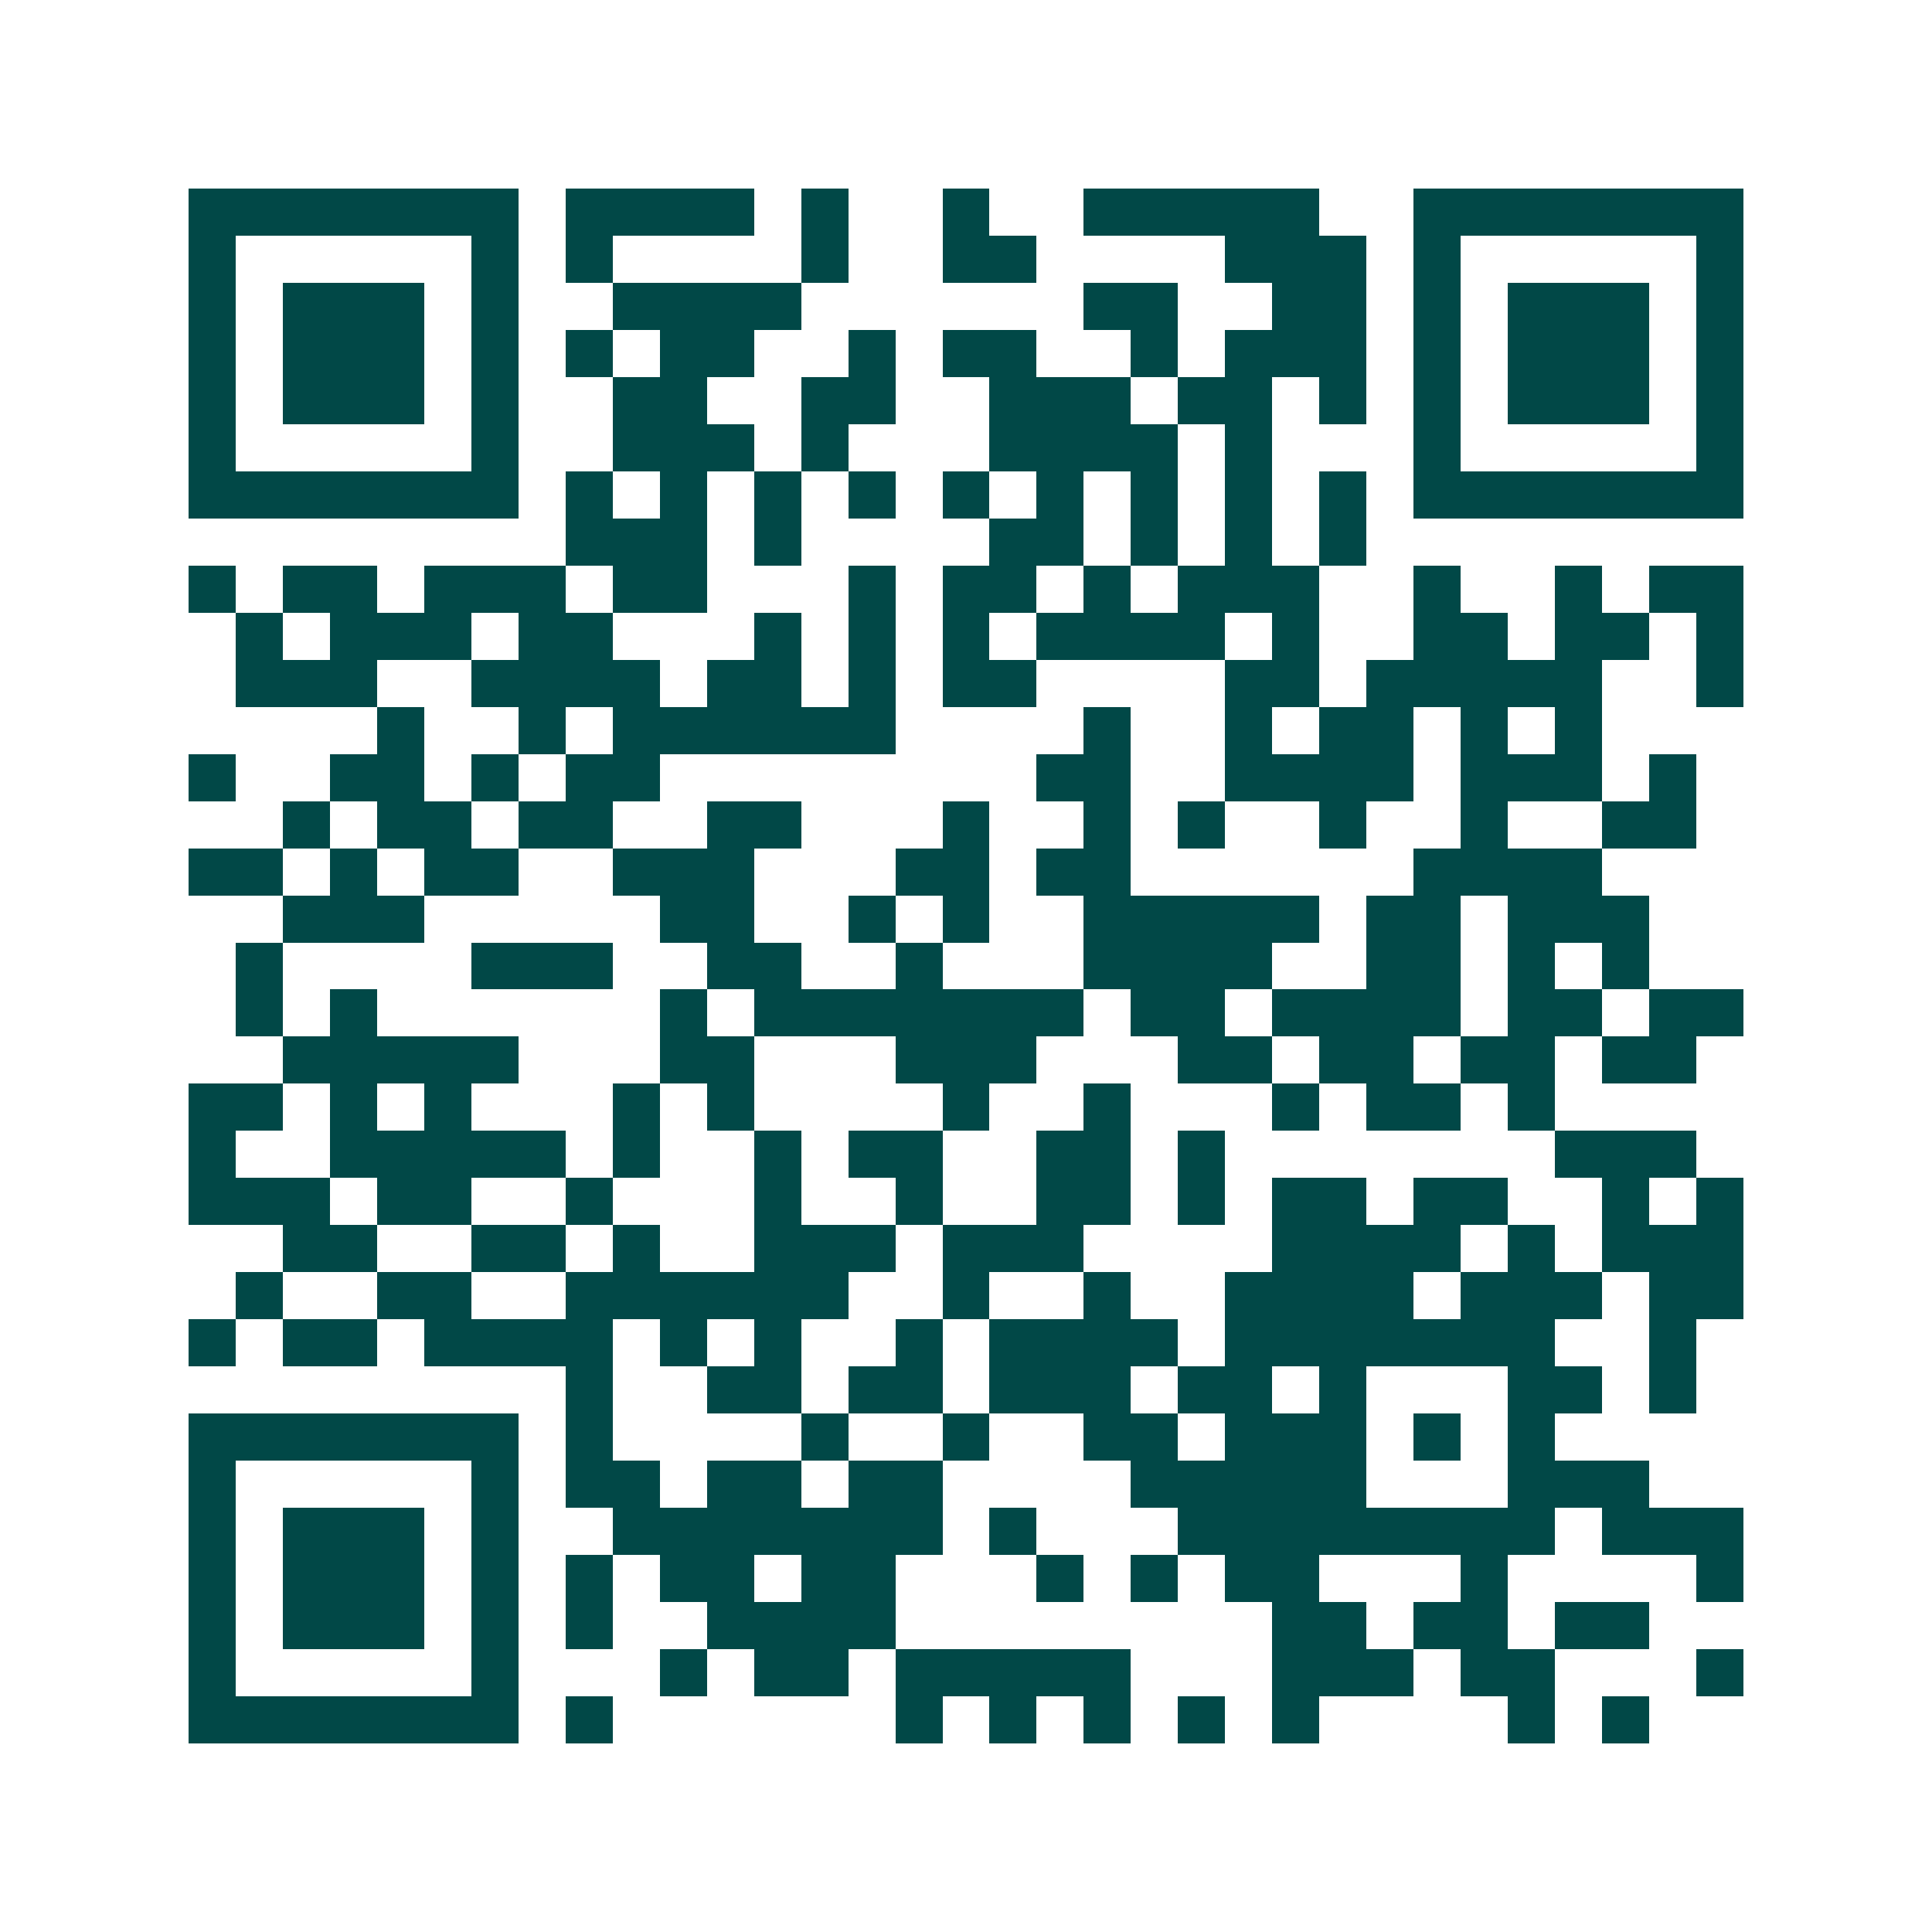 <svg xmlns="http://www.w3.org/2000/svg" width="200" height="200" viewBox="0 0 41 41" shape-rendering="crispEdges"><path fill="#ffffff" d="M0 0h41v41H0z"/><path stroke="#014847" d="M4 4.5h7m1 0h4m1 0h1m2 0h1m2 0h5m2 0h7M4 5.5h1m5 0h1m1 0h1m4 0h1m2 0h2m4 0h3m1 0h1m5 0h1M4 6.5h1m1 0h3m1 0h1m2 0h4m6 0h2m2 0h2m1 0h1m1 0h3m1 0h1M4 7.5h1m1 0h3m1 0h1m1 0h1m1 0h2m2 0h1m1 0h2m2 0h1m1 0h3m1 0h1m1 0h3m1 0h1M4 8.5h1m1 0h3m1 0h1m2 0h2m2 0h2m2 0h3m1 0h2m1 0h1m1 0h1m1 0h3m1 0h1M4 9.5h1m5 0h1m2 0h3m1 0h1m3 0h4m1 0h1m3 0h1m5 0h1M4 10.5h7m1 0h1m1 0h1m1 0h1m1 0h1m1 0h1m1 0h1m1 0h1m1 0h1m1 0h1m1 0h7M12 11.5h3m1 0h1m4 0h2m1 0h1m1 0h1m1 0h1M4 12.5h1m1 0h2m1 0h3m1 0h2m3 0h1m1 0h2m1 0h1m1 0h3m2 0h1m2 0h1m1 0h2M5 13.5h1m1 0h3m1 0h2m3 0h1m1 0h1m1 0h1m1 0h4m1 0h1m2 0h2m1 0h2m1 0h1M5 14.5h3m2 0h4m1 0h2m1 0h1m1 0h2m4 0h2m1 0h5m2 0h1M8 15.5h1m2 0h1m1 0h6m4 0h1m2 0h1m1 0h2m1 0h1m1 0h1M4 16.5h1m2 0h2m1 0h1m1 0h2m8 0h2m2 0h4m1 0h3m1 0h1M6 17.5h1m1 0h2m1 0h2m2 0h2m3 0h1m2 0h1m1 0h1m2 0h1m2 0h1m2 0h2M4 18.5h2m1 0h1m1 0h2m2 0h3m3 0h2m1 0h2m6 0h4M6 19.5h3m5 0h2m2 0h1m1 0h1m2 0h5m1 0h2m1 0h3M5 20.5h1m4 0h3m2 0h2m2 0h1m3 0h4m2 0h2m1 0h1m1 0h1M5 21.5h1m1 0h1m6 0h1m1 0h7m1 0h2m1 0h4m1 0h2m1 0h2M6 22.5h5m3 0h2m3 0h3m3 0h2m1 0h2m1 0h2m1 0h2M4 23.5h2m1 0h1m1 0h1m3 0h1m1 0h1m4 0h1m2 0h1m3 0h1m1 0h2m1 0h1M4 24.5h1m2 0h5m1 0h1m2 0h1m1 0h2m2 0h2m1 0h1m7 0h3M4 25.5h3m1 0h2m2 0h1m3 0h1m2 0h1m2 0h2m1 0h1m1 0h2m1 0h2m2 0h1m1 0h1M6 26.5h2m2 0h2m1 0h1m2 0h3m1 0h3m4 0h4m1 0h1m1 0h3M5 27.5h1m2 0h2m2 0h6m2 0h1m2 0h1m2 0h4m1 0h3m1 0h2M4 28.5h1m1 0h2m1 0h4m1 0h1m1 0h1m2 0h1m1 0h4m1 0h7m2 0h1M12 29.5h1m2 0h2m1 0h2m1 0h3m1 0h2m1 0h1m3 0h2m1 0h1M4 30.5h7m1 0h1m4 0h1m2 0h1m2 0h2m1 0h3m1 0h1m1 0h1M4 31.5h1m5 0h1m1 0h2m1 0h2m1 0h2m4 0h5m3 0h3M4 32.5h1m1 0h3m1 0h1m2 0h7m1 0h1m3 0h8m1 0h3M4 33.5h1m1 0h3m1 0h1m1 0h1m1 0h2m1 0h2m3 0h1m1 0h1m1 0h2m3 0h1m4 0h1M4 34.5h1m1 0h3m1 0h1m1 0h1m2 0h4m8 0h2m1 0h2m1 0h2M4 35.5h1m5 0h1m3 0h1m1 0h2m1 0h5m3 0h3m1 0h2m3 0h1M4 36.5h7m1 0h1m6 0h1m1 0h1m1 0h1m1 0h1m1 0h1m4 0h1m1 0h1"/></svg>

